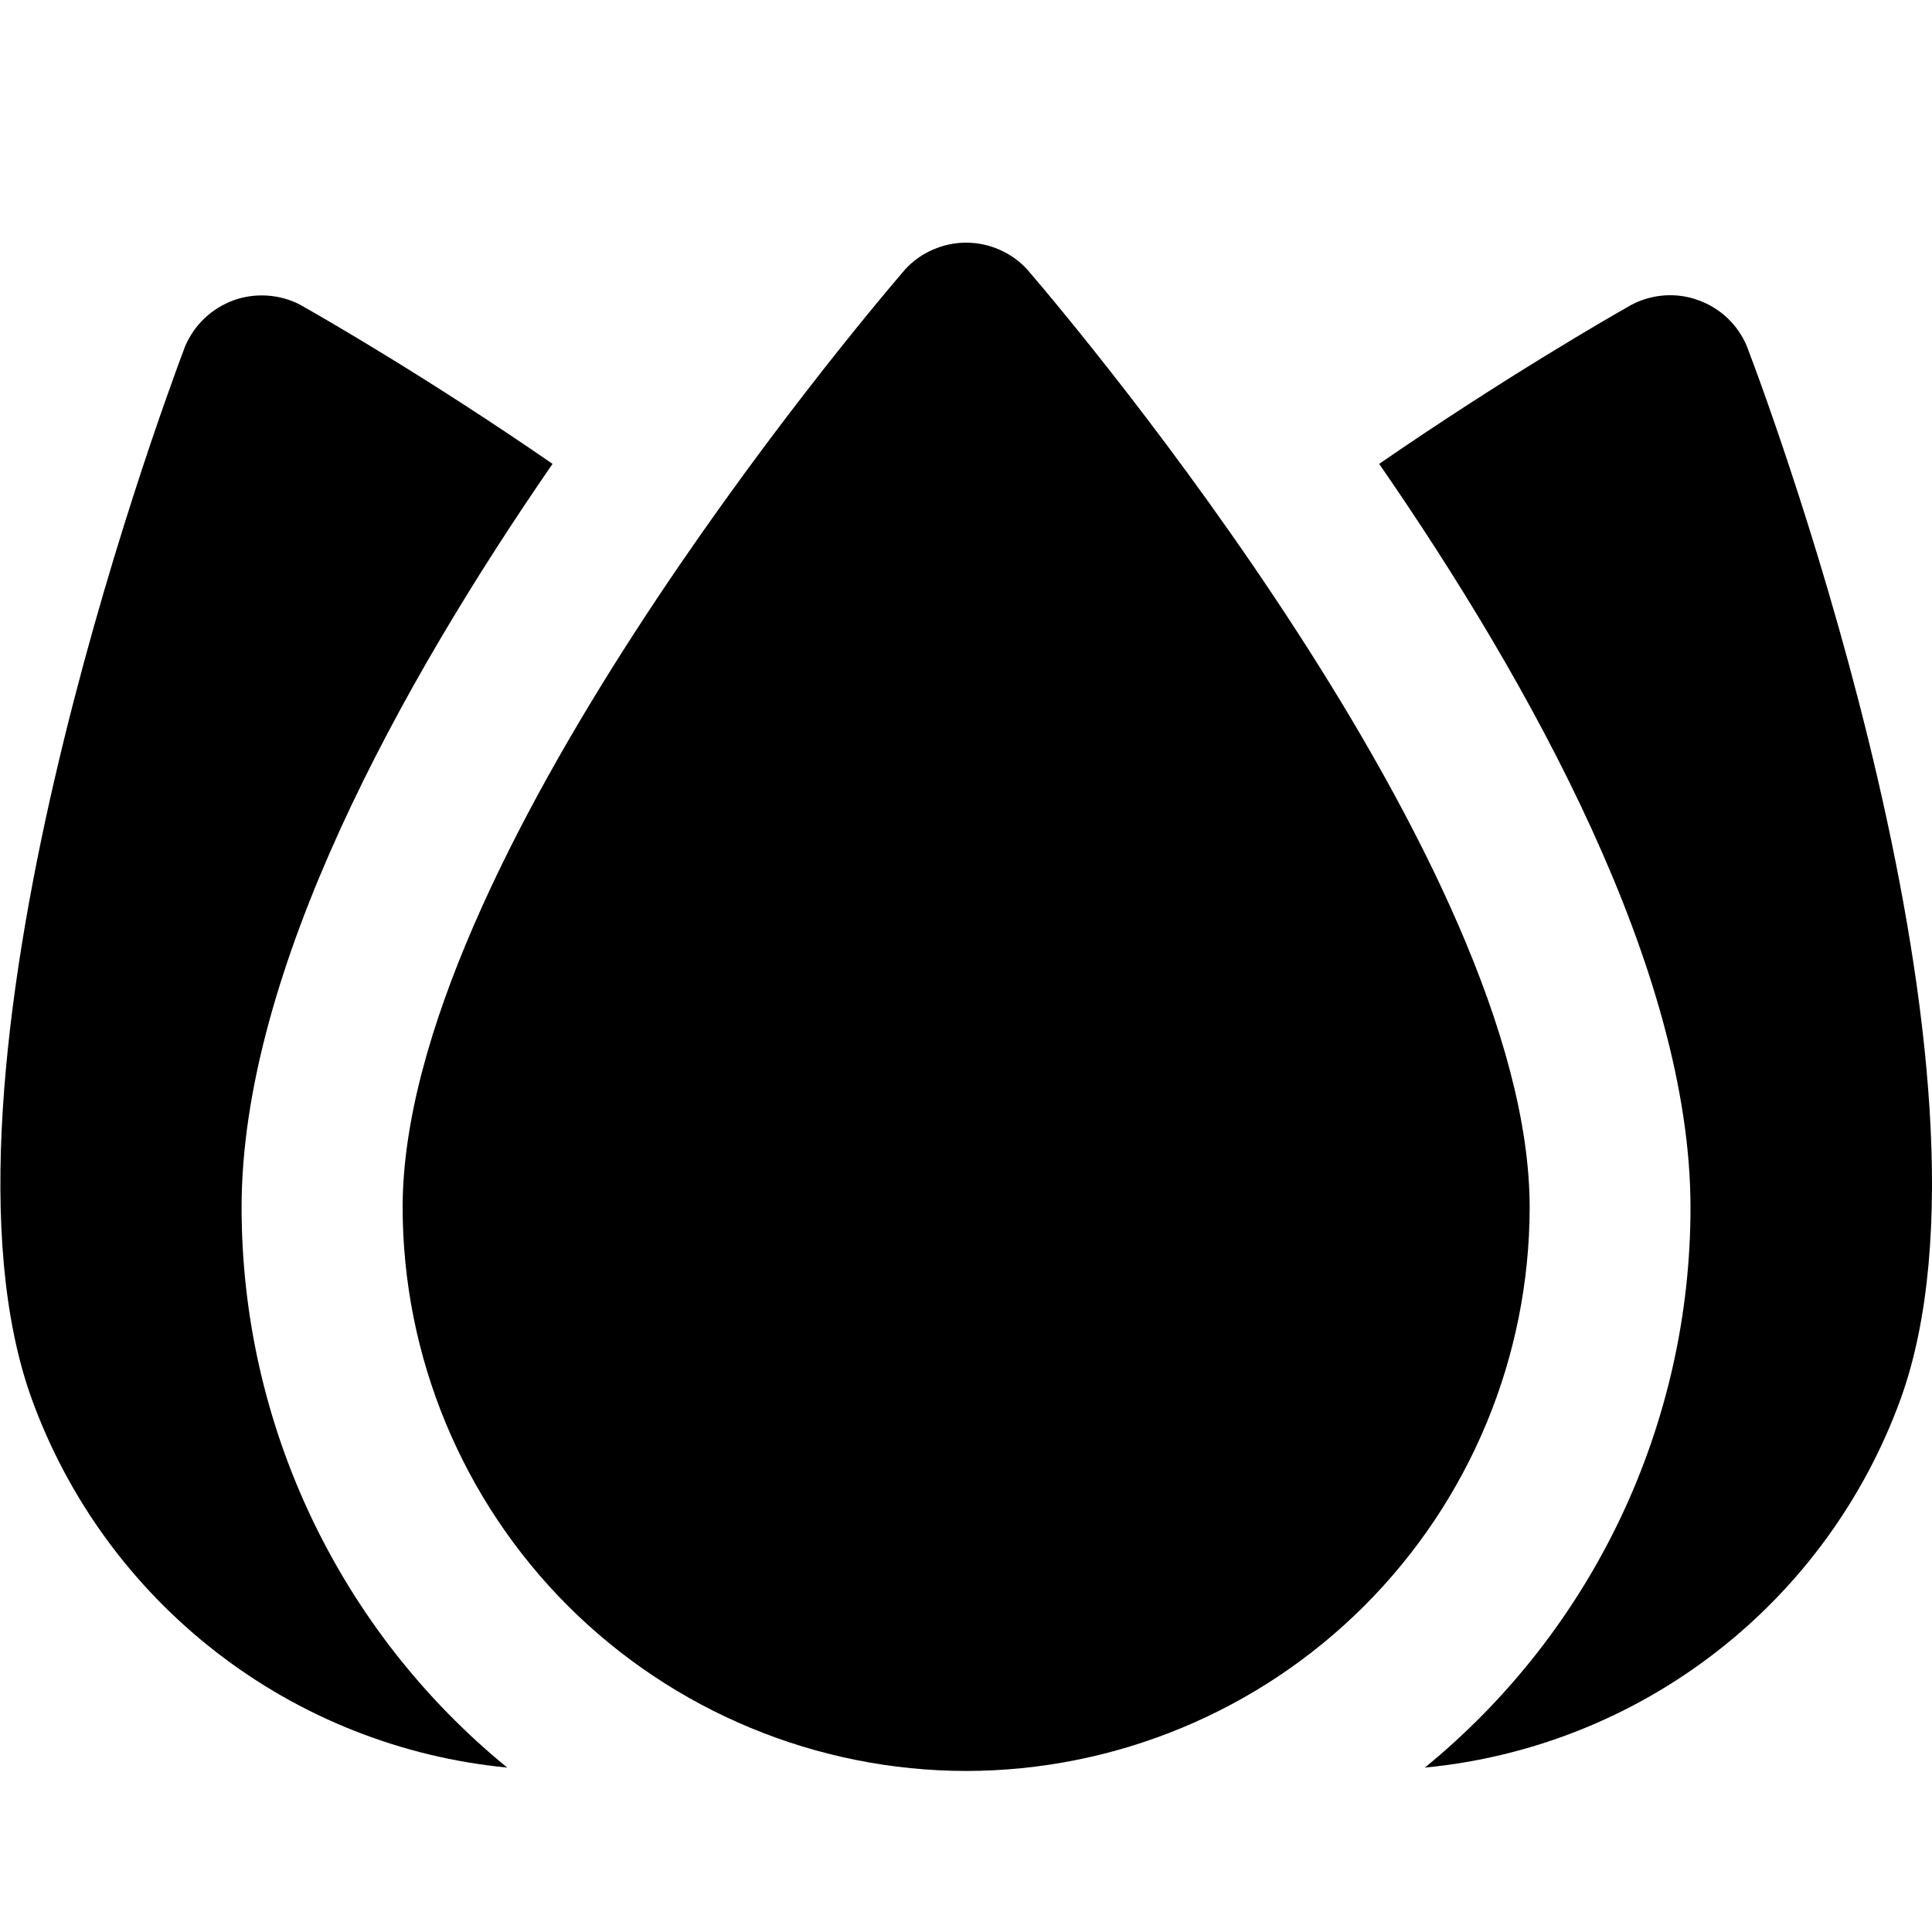 <svg width="20" height="20" viewBox="0 0 20 20" fill="none" xmlns="http://www.w3.org/2000/svg">
<g id="spa 3" clip-path="url(#clip0_11224_12013)">
<g id="Group">
<path id="Vector" d="M2.501 12.5C2.501 10.049 4.152 7.074 5.72 4.802C4.437 3.917 3.373 3.305 3.104 3.153C2.999 3.099 2.883 3.067 2.765 3.06C2.647 3.052 2.528 3.069 2.417 3.109C2.306 3.15 2.204 3.213 2.118 3.294C2.032 3.376 1.964 3.474 1.917 3.583C1.628 4.348 -0.874 11.155 0.329 14.483C0.705 15.519 1.367 16.427 2.238 17.102C3.109 17.778 4.154 18.192 5.251 18.298C4.391 17.596 3.699 16.712 3.223 15.709C2.747 14.706 2.501 13.61 2.501 12.5Z" fill="black"/>
<path id="Vector_2" d="M18.083 3.583C18.037 3.474 17.969 3.375 17.883 3.293C17.796 3.211 17.694 3.148 17.582 3.108C17.471 3.067 17.352 3.05 17.233 3.058C17.114 3.066 16.999 3.098 16.893 3.153C16.624 3.305 15.56 3.919 14.277 4.802C15.848 7.074 17.5 10.049 17.5 12.5C17.5 13.61 17.253 14.706 16.778 15.709C16.302 16.712 15.609 17.596 14.75 18.298C15.847 18.193 16.893 17.778 17.764 17.103C18.636 16.428 19.298 15.52 19.675 14.483C20.878 11.155 18.376 4.348 18.083 3.583Z" fill="black"/>
<path id="Vector_3" d="M10.001 18.333C8.455 18.331 6.972 17.716 5.878 16.623C4.785 15.529 4.17 14.046 4.168 12.5C4.168 8.961 8.835 3.411 9.369 2.79C9.449 2.702 9.547 2.632 9.656 2.585C9.765 2.537 9.882 2.512 10.001 2.512C10.12 2.512 10.238 2.537 10.347 2.585C10.456 2.632 10.553 2.702 10.634 2.79C11.168 3.411 15.835 8.961 15.835 12.5C15.833 14.046 15.218 15.529 14.124 16.623C13.031 17.716 11.548 18.331 10.001 18.333Z" fill="black"/>
</g>
</g>
<defs>
<clipPath id="clip0_11224_12013">
<rect width="20" height="20" fill="white"/>
</clipPath>
</defs>
</svg>
